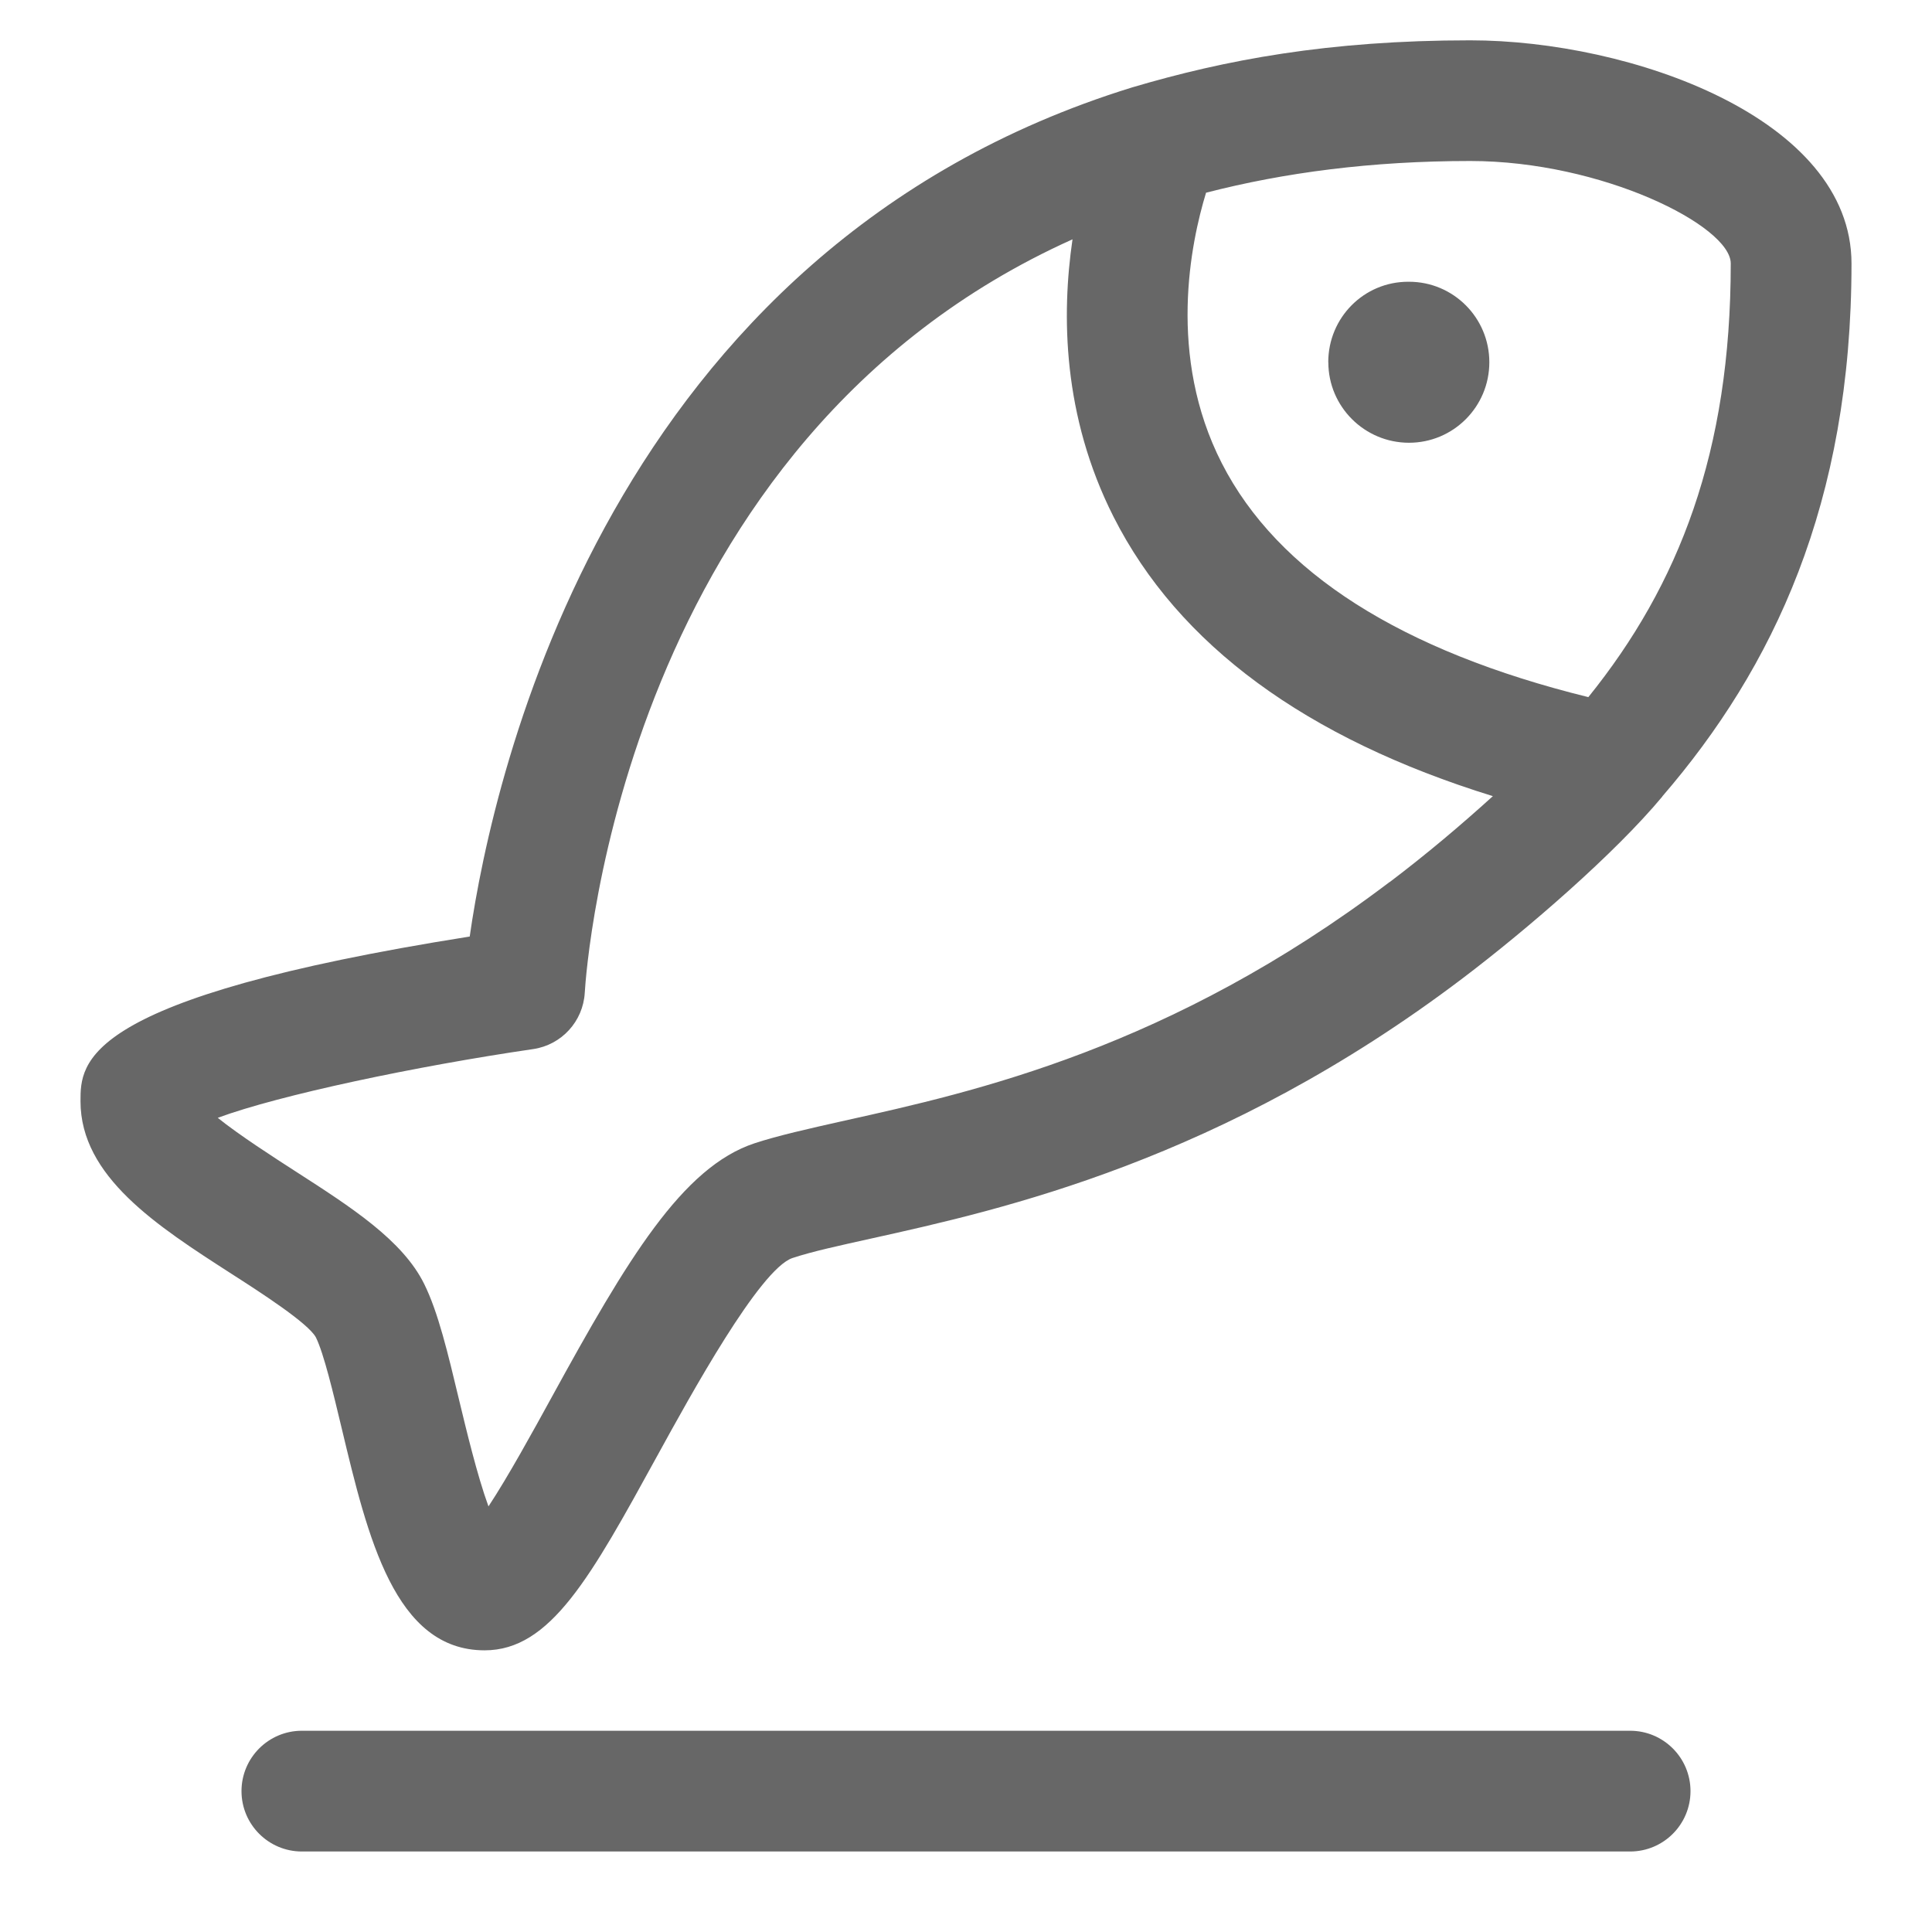 <?xml version="1.0" encoding="UTF-8"?><svg xmlns="http://www.w3.org/2000/svg" id="Icon_x5F_Flaeche__x28_ohne_Kontur_x29_" version="1.1" viewBox="0 0 24 24"><path d="M20.65,9.893c1.375-1.594,2.35-3.64,2.35-6.619,0-1.81-2.75-2.773-4.736-2.773-1.764,0-3.049.244-4.201.585C7.575,3.091,6.126,9.6,5.835,11.634c-4.835.766-4.835,1.562-4.835,2.046,0,.937.952,1.549,1.873,2.142.357.229.954.613,1.051.791.099.201.216.693.32,1.127.324,1.357.66,2.761,1.776,2.761.819,0,1.318-.91,2.145-2.417.413-.752,1.271-2.316,1.678-2.456.251-.083.581-.154.977-.242,1.63-.361,4.358-.967,7.349-3.233.808-.612,1.892-1.55,2.481-2.258ZM21.5,3.273c0,2.341-.643,3.991-1.769,5.387-2.321-.572-3.858-1.545-4.553-2.905-.682-1.335-.385-2.742-.196-3.361.969-.25,2.055-.394,3.282-.394,1.637,0,3.236.806,3.236,1.273ZM17.263,10.956c-2.729,2.068-5.159,2.607-6.767,2.964-.455.102-.833.187-1.122.282-.898.296-1.582,1.442-2.523,3.159-.23.419-.54.984-.783,1.352-.141-.386-.278-.962-.365-1.322-.14-.585-.26-1.09-.433-1.44-.267-.543-.908-.955-1.585-1.391-.275-.177-.719-.463-.98-.674.764-.283,2.467-.642,3.919-.854.352-.052.619-.344.64-.699.02-.34.485-6.855,6.059-9.36-.137.938-.124,2.193.51,3.447.805,1.591,2.393,2.753,4.712,3.47-.398.361-.818.716-1.281,1.067ZM16.5,4.5c0-.553.442-1,.993-1h.01c.551,0,.998.447.998,1s-.447,1-.998,1-1.002-.447-1.002-1ZM21,22.25c0,.414-.336.75-.75.75H3.75c-.414,0-.75-.336-.75-.75s.336-.75.75-.75h16.5c.414,0,.75.336.75.75Z" fill="#676767"/></svg>